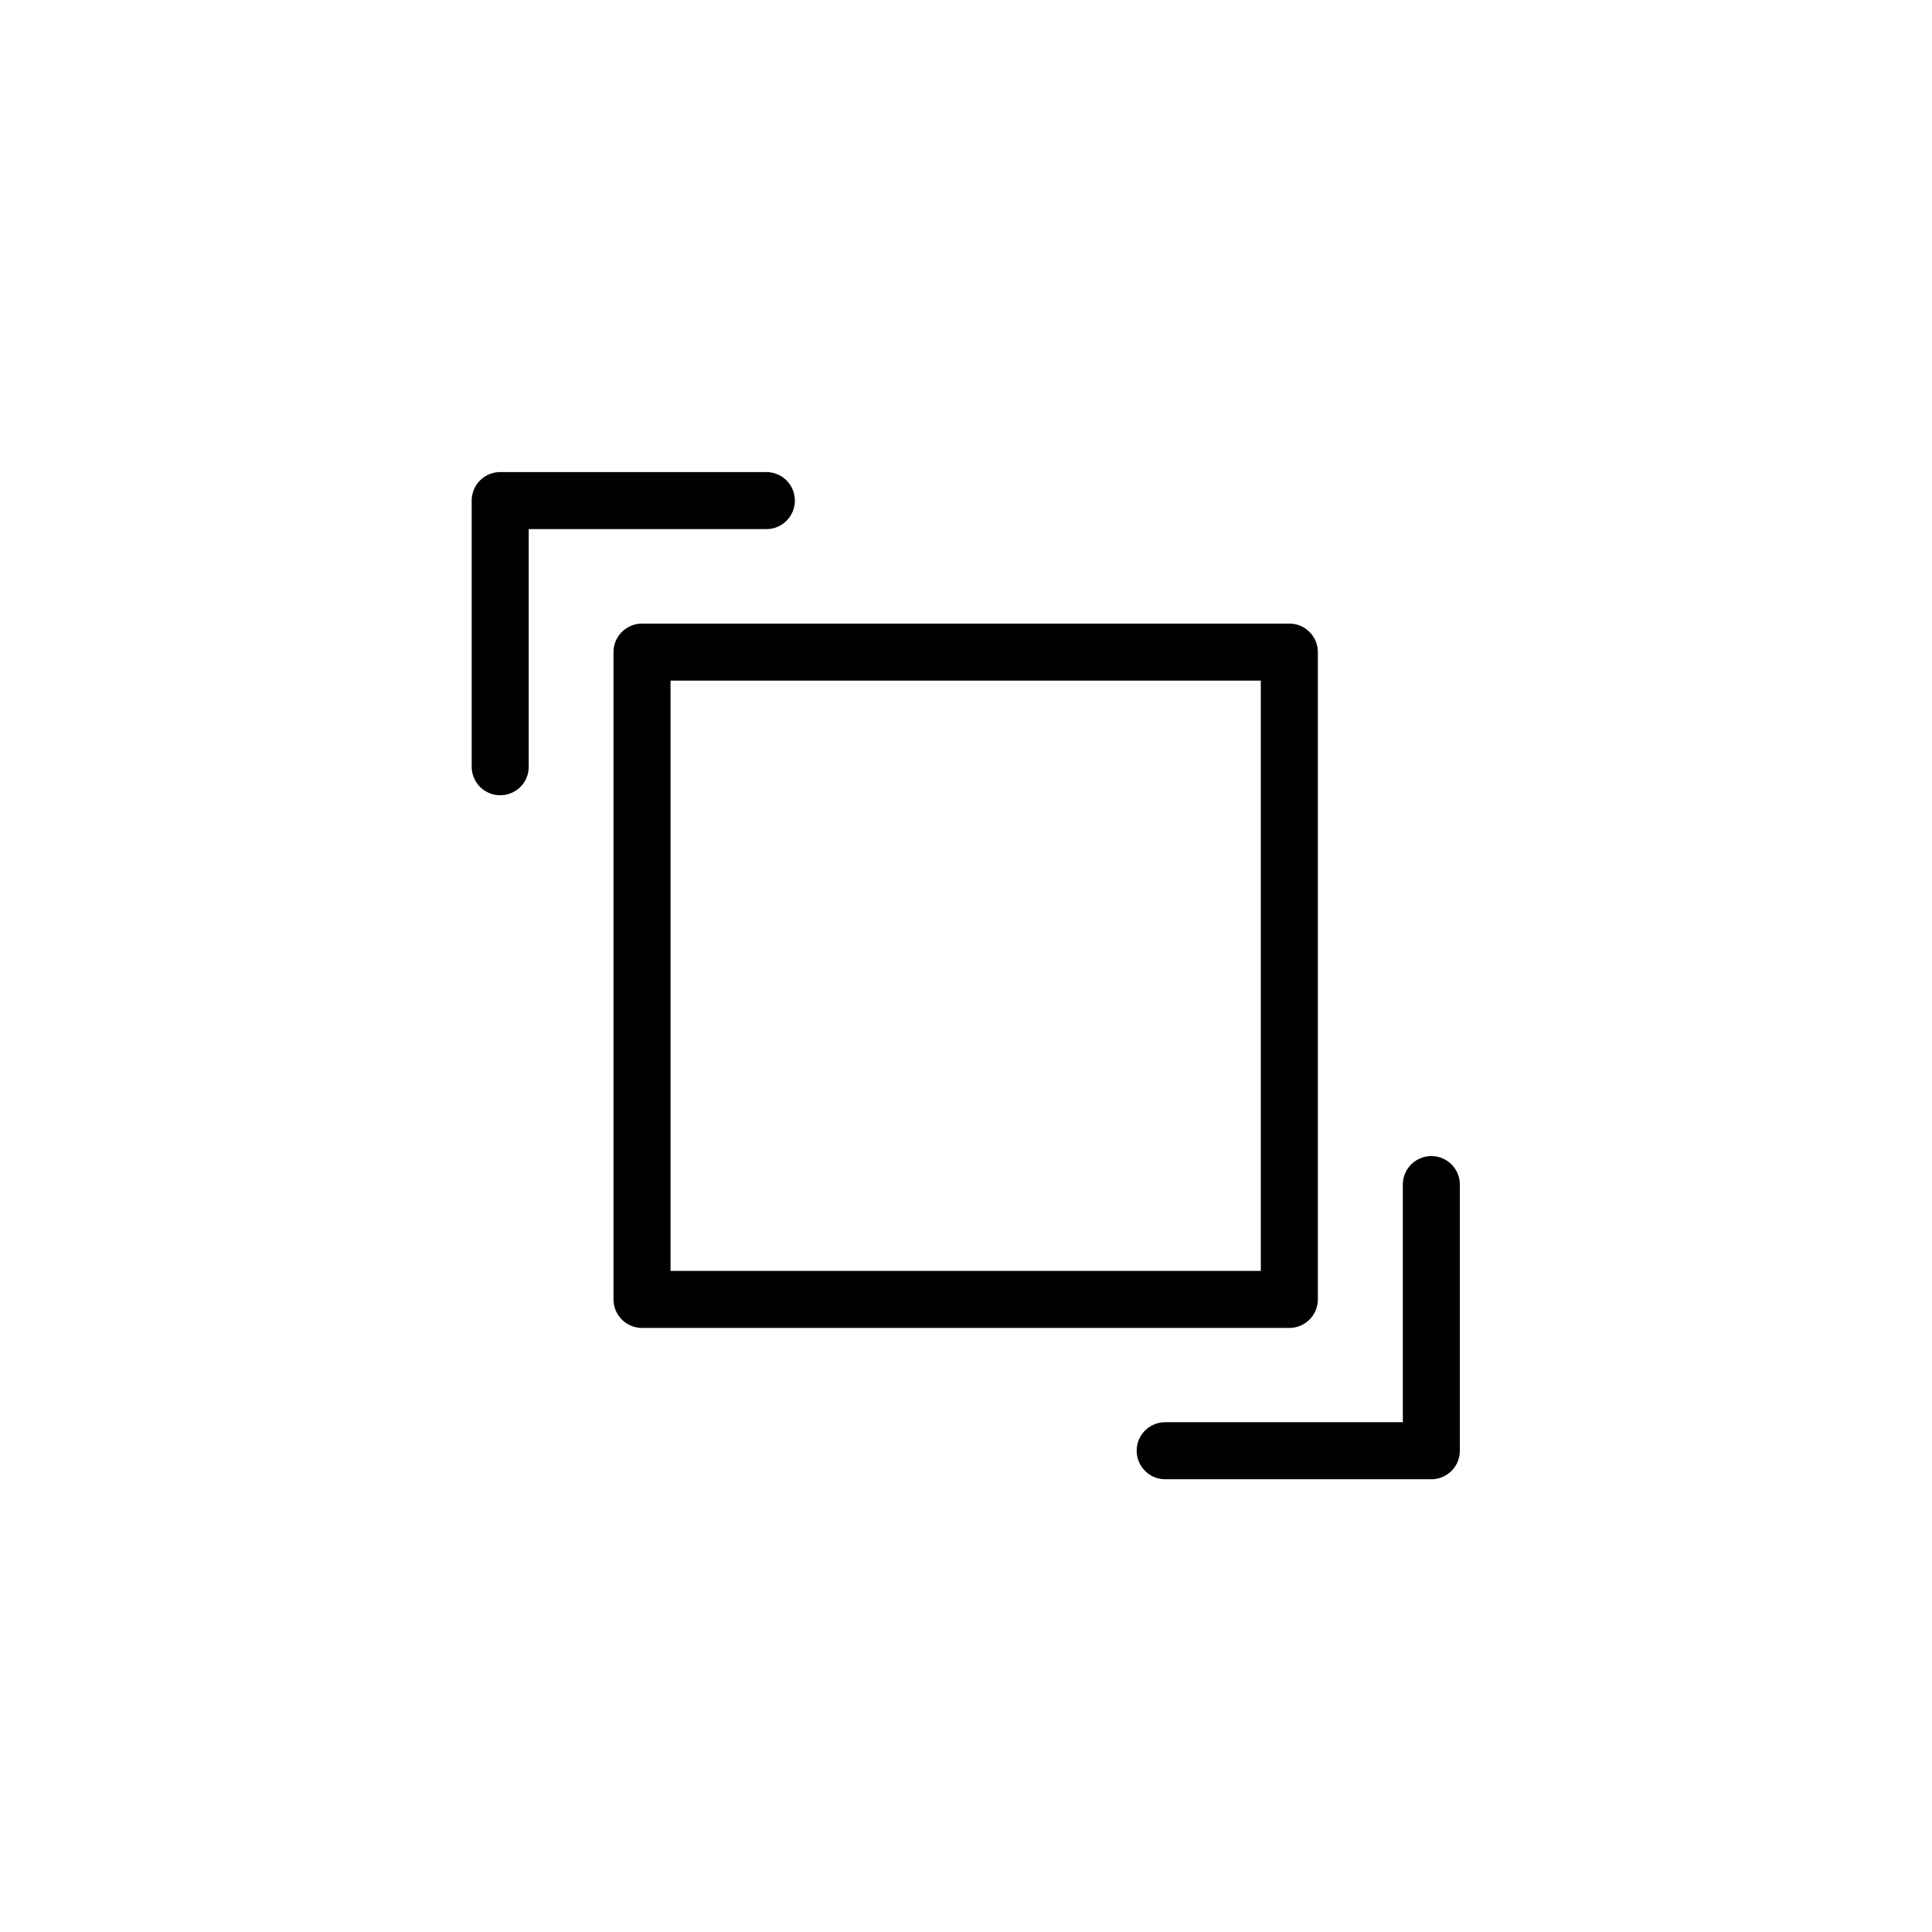 <?xml version="1.0" encoding="UTF-8"?>
<!-- Uploaded to: ICON Repo, www.iconrepo.com, Generator: ICON Repo Mixer Tools -->
<svg width="800px" height="800px" version="1.1" viewBox="144 144 512 512" xmlns="http://www.w3.org/2000/svg">
 <g fill="none" stroke="#000000" stroke-linecap="round" stroke-linejoin="round" stroke-width="3">
  <path transform="matrix(5.038 0 0 5.038 148.09 148.09)" d="m25.5 39.52v-14h14"/>
  <path transform="matrix(5.038 0 0 5.038 148.09 148.09)" d="m74.48 61.5v14h-14"/>
  <path transform="matrix(5.038 0 0 5.038 148.09 148.09)" d="m32.96 33.49h34.05v34.05h-34.05z"/>
 </g>
</svg>